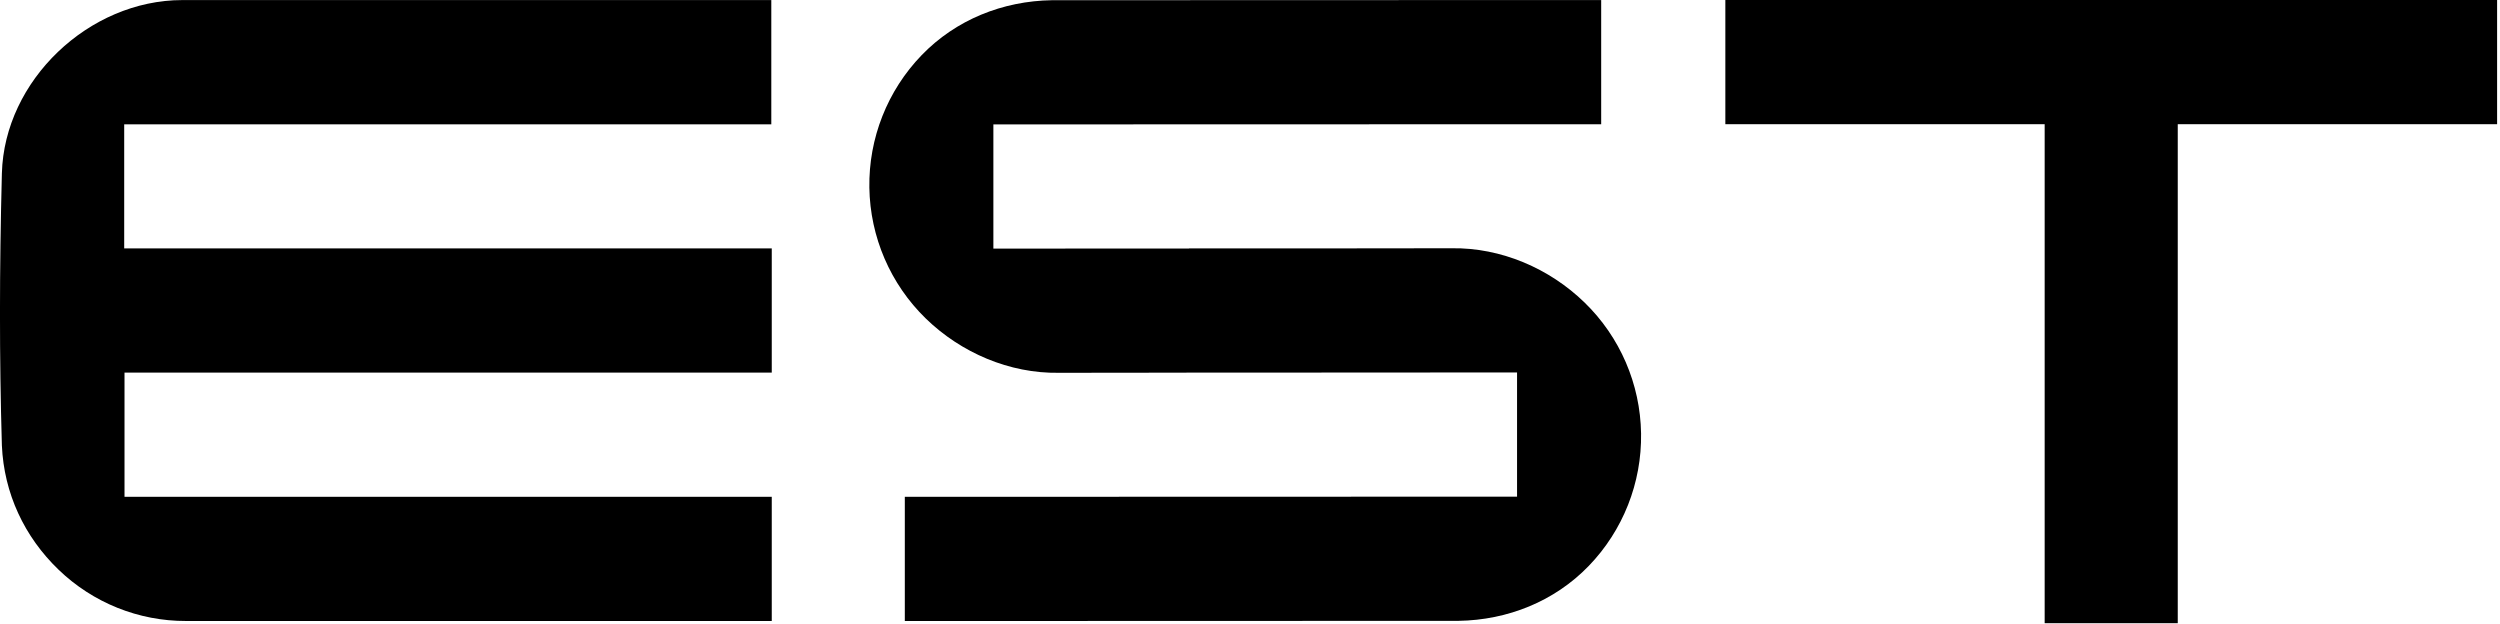 <svg width="717" height="179" viewBox="0 0 717 179" fill="none" xmlns="http://www.w3.org/2000/svg">
<g clip-path="url(#clip0_7936_38400)">
<path d="M53.36 178.1C39.76 178.14 26.66 172.88 16.82 163.41C6.97 153.94 1.14 141.48 0.54 127.77C-0.2 102.19 -0.17 77.65 0.54 49.7C1.25 23.059 25.48 0.05 52.27 0.02H221.21V35.65H35.62V71.249H221.34V106.87H35.71V142.49H221.34V178.11C221.34 178.11 66.97 178.07 53.37 178.11H53.36V178.1Z" fill="black"/>
<path d="M459.22 0.01V35.63L284.9 35.68V71.3L341 71.27V71.25H378.99C383.05 71.25 386.44 71.24 390.32 71.23C396.35 71.22 403.56 71.2 416.33 71.2C430.45 70.98 444.35 76.93 454.48 86.79C464.62 96.65 470.44 110.14 470.66 124.31C470.88 138.47 465.48 152.14 455.65 162.31C445.82 172.48 432.4 177.84 418.28 178.06L259.5 178.11V142.49L435.09 142.44V106.82L378.99 106.85V106.87H341C336.94 106.87 333.55 106.87 329.67 106.89C323.64 106.9 316.43 106.92 303.66 106.92C289.54 107.14 275.64 101.19 265.5 91.33C255.37 81.47 249.55 67.97 249.33 53.81C249.11 39.65 254.51 25.98 264.34 15.81C274.17 5.64 287.59 0.28 301.7 0.06L459.22 0.01Z" fill="black"/>
<path d="M586.41 178.73V35.62H494.83V0H716.17V35.62H624.58V178.73H586.41Z" fill="black"/>
</g>
<defs>
<clipPath id="clip0_7936_38400">
<rect width="716.17" height="178.73" fill="white"/>
</clipPath>
</defs>
</svg>

